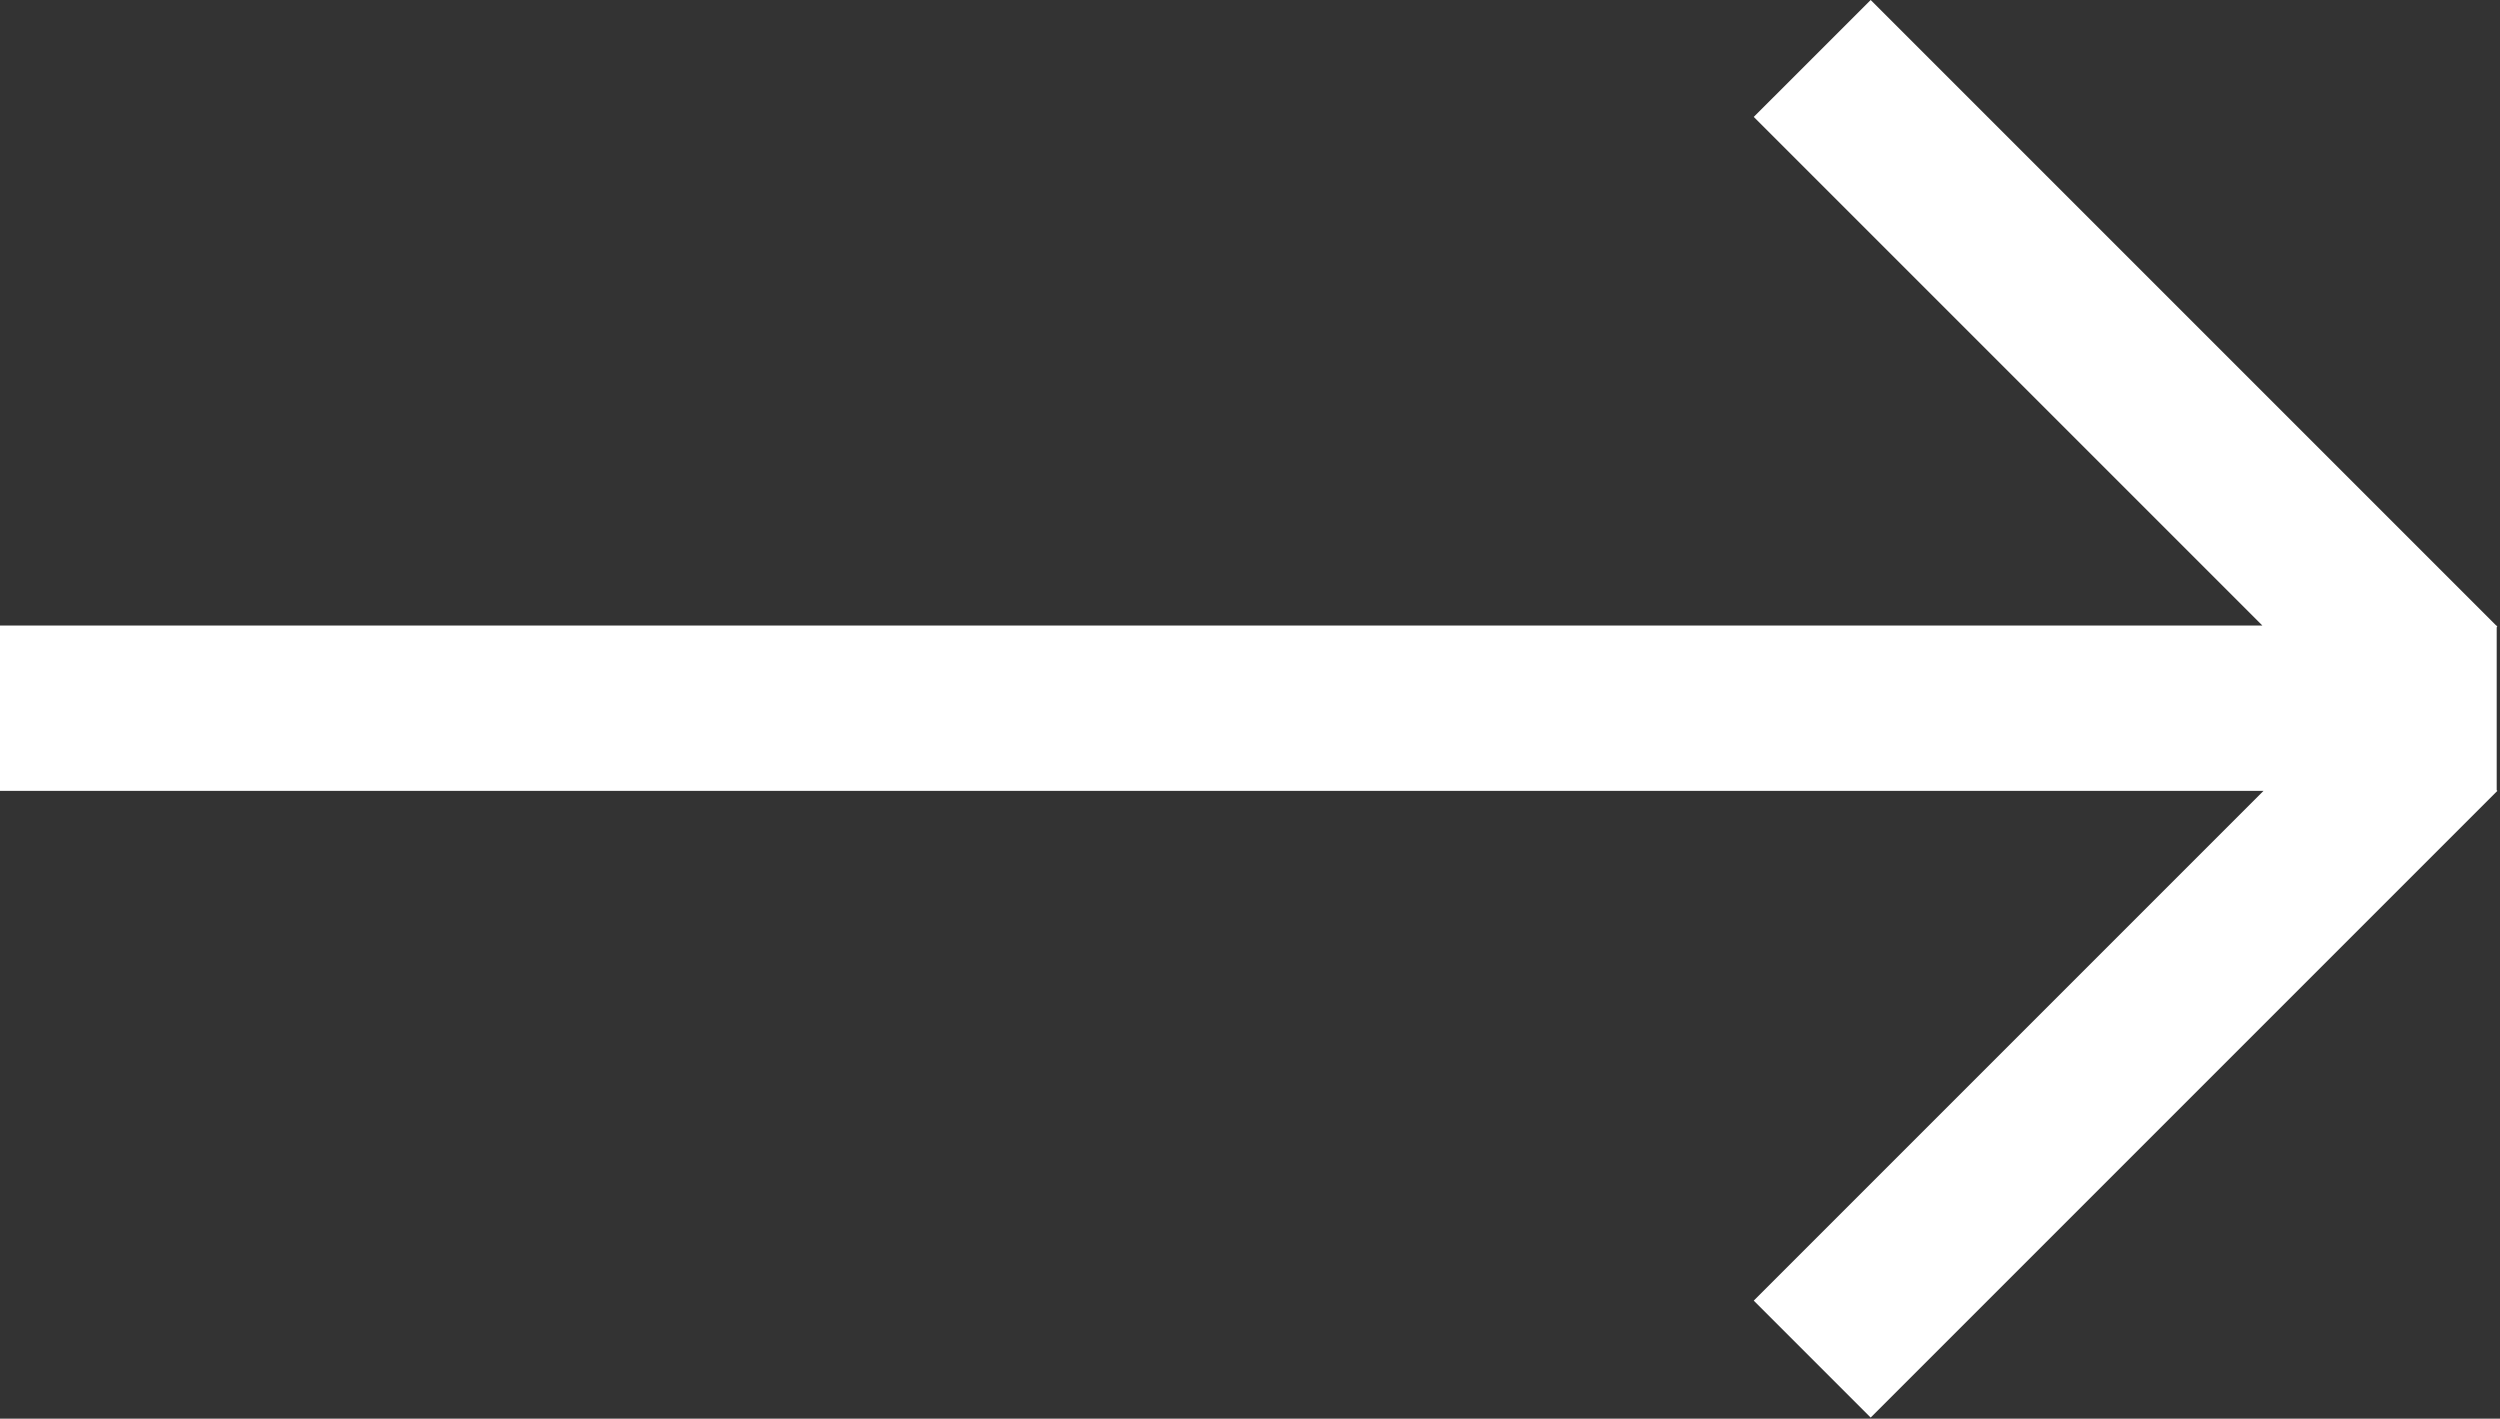 <?xml version="1.0" encoding="UTF-8"?> <svg xmlns="http://www.w3.org/2000/svg" width="756" height="429" viewBox="0 0 756 429" fill="none"><rect x="0" y="0" width="756" height="429" fill="#333333" stroke="none"/> <path fill-rule="evenodd" clip-rule="evenodd" d="M565.691 0L583.368 17.678L737.518 171.827L754.854 189.164H755V189.309L755.195 189.505L755 189.7V238.969L755.195 239.164L737.518 256.841L583.368 410.991L565.691 428.668L530.335 393.313L548.013 375.635L684.485 239.164L25 239.164H4.37114e-06L0 189.164H25L684.144 189.164L548.013 53.033L530.335 35.355L565.691 0Z" fill="white"></path> </svg> 